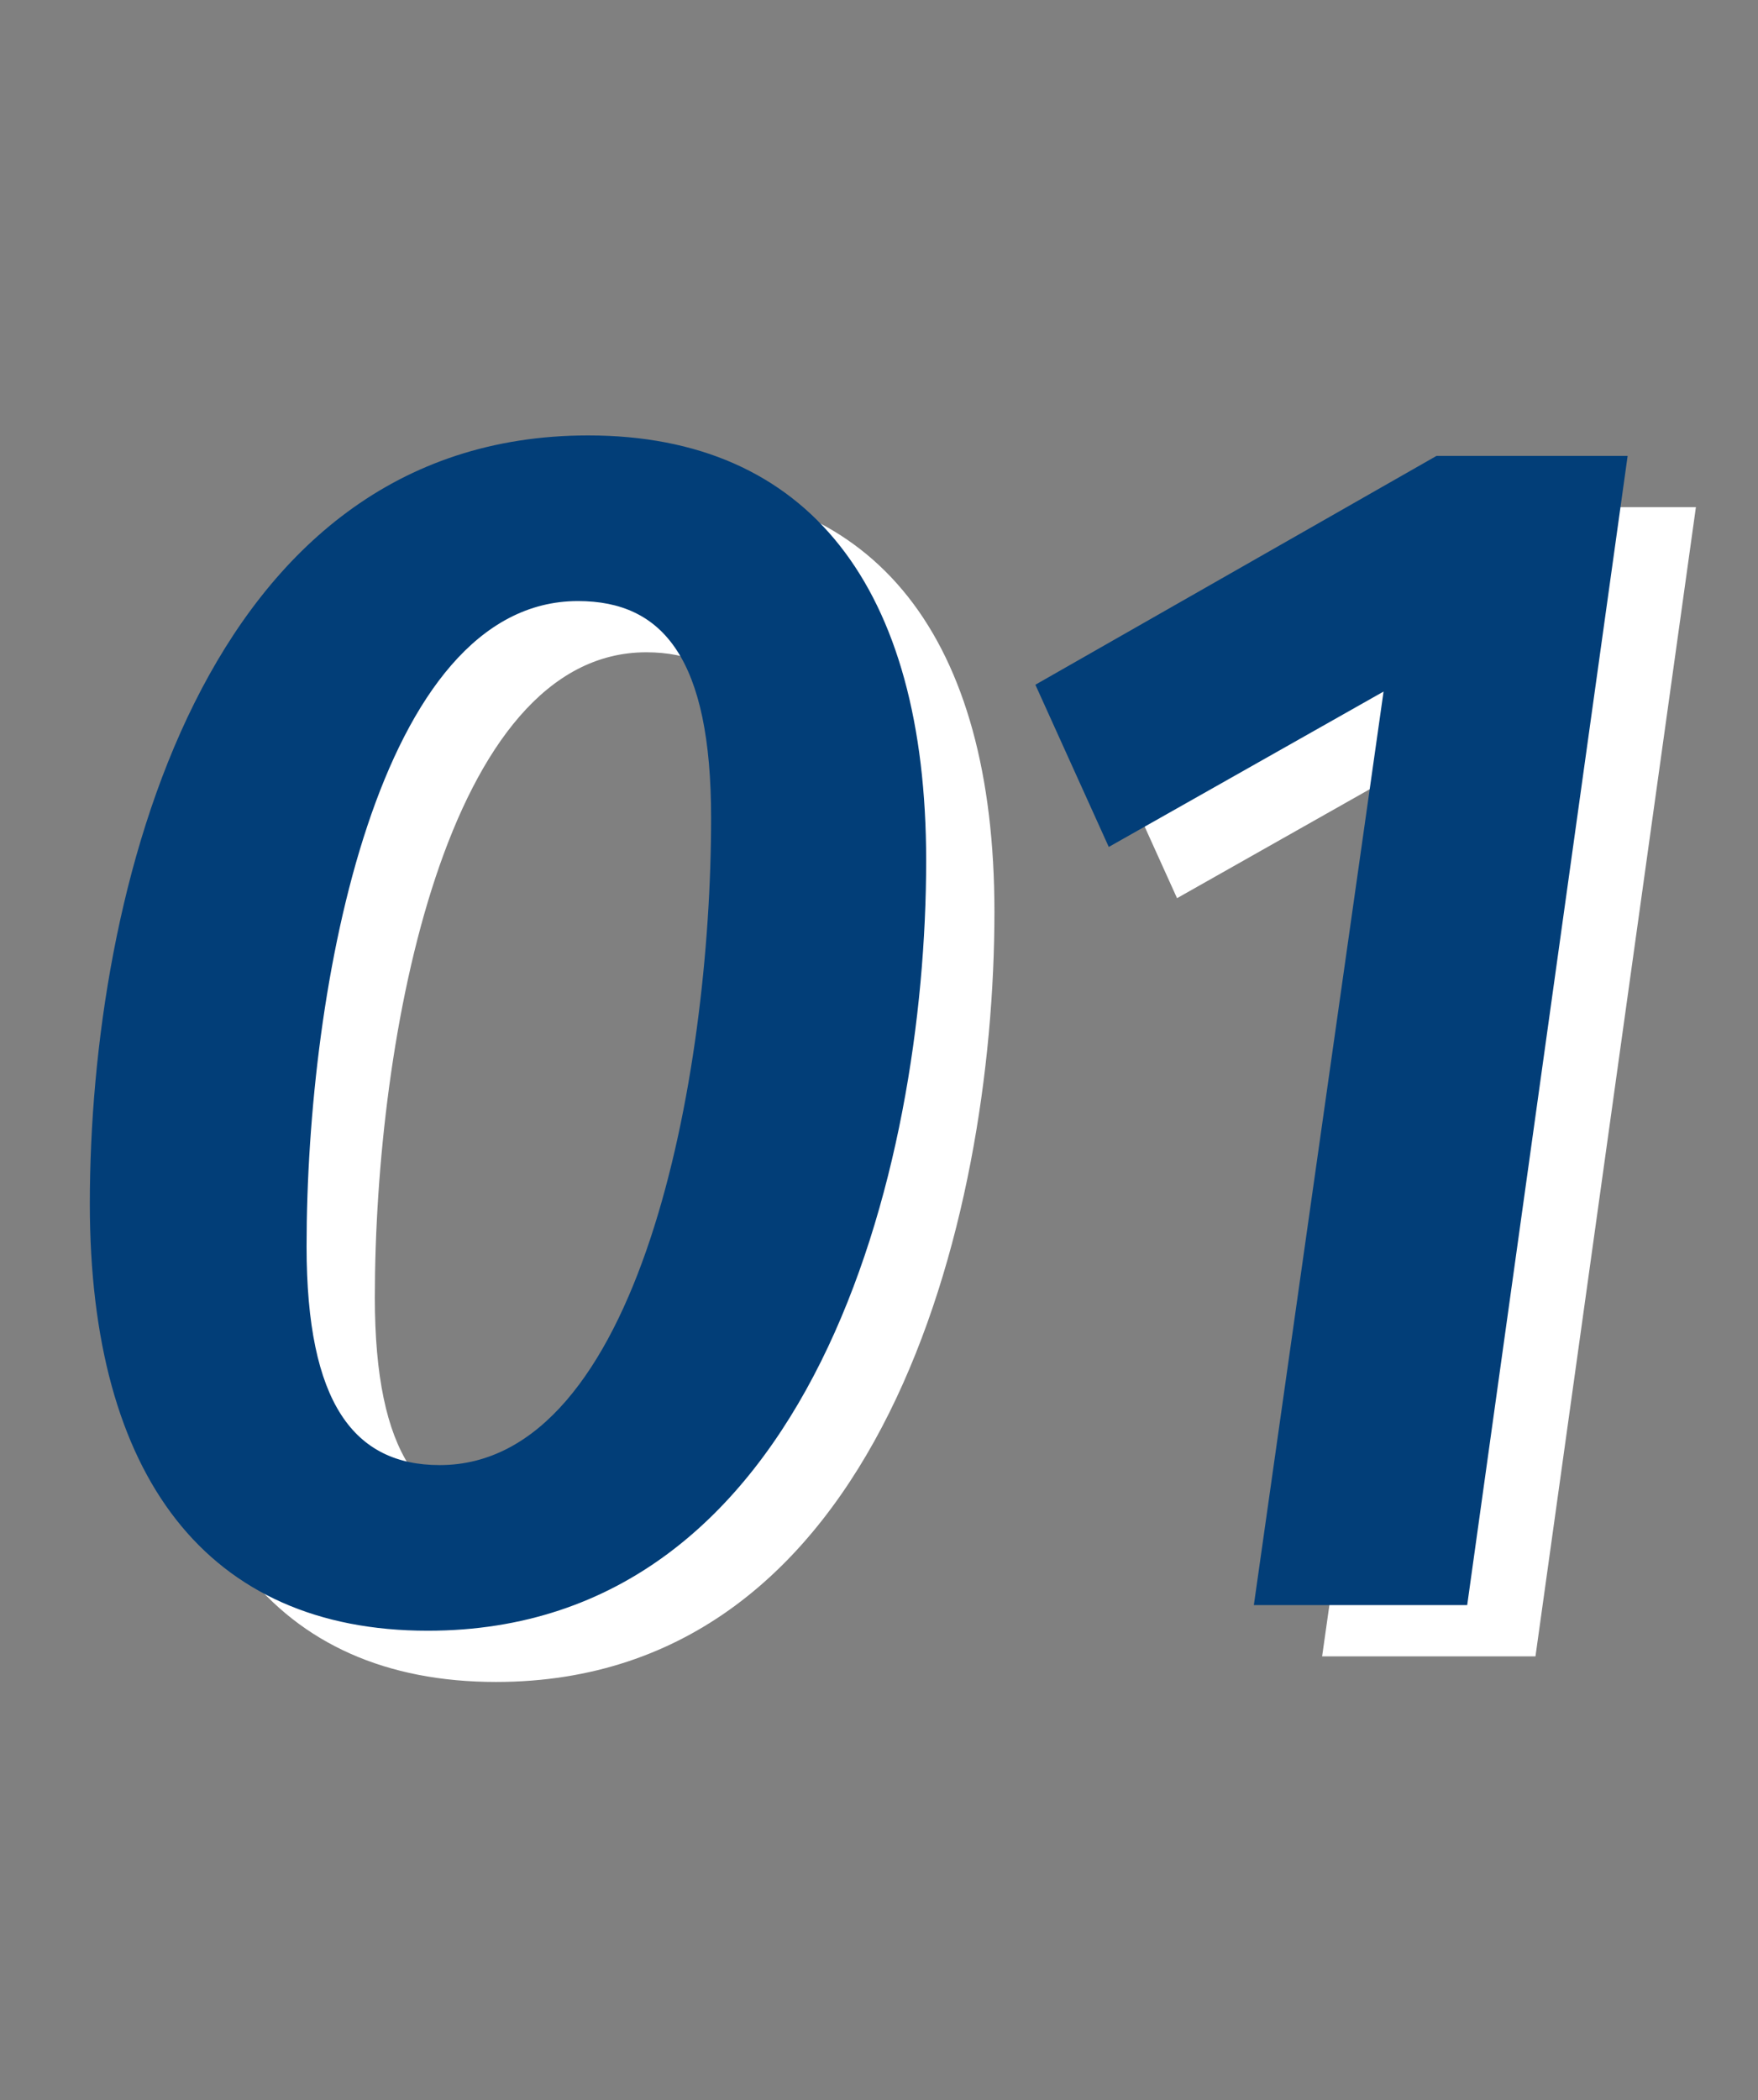 <svg width="103" height="123" viewBox="0 0 103 123" fill="none" xmlns="http://www.w3.org/2000/svg">
<rect x="0" y="0" width="103" height="123" fill="#808080" stroke="none"/>
<path d="M38.462 28.5C51.362 28.5 58.263 37.4 58.263 53.4C58.263 71.5 51.562 98.5 29.062 98.5C16.163 98.5 9.262 89.5 9.262 73.5C9.262 55.3 15.863 28.5 38.462 28.5ZM37.862 38.2C26.163 38.2 21.962 60.7 21.962 76C21.962 85.2 24.762 88.8 29.762 88.8C41.462 88.8 45.663 66.1 45.663 50.9C45.663 41.6 42.862 38.2 37.862 38.2ZM99.362 29.7H88.162L64.662 43.1L68.962 52.6L85.062 43.5L77.462 97H89.962L99.362 29.7Z" fill="white"/>
<path d="M34.462 25.5C47.362 25.5 54.263 34.4 54.263 50.4C54.263 68.5 47.562 95.5 25.062 95.5C12.162 95.5 5.263 86.5 5.263 70.5C5.263 52.3 11.863 25.5 34.462 25.5ZM33.862 35.2C22.163 35.2 17.962 57.7 17.962 73C17.962 82.2 20.762 85.8 25.762 85.8C37.462 85.8 41.663 63.1 41.663 47.9C41.663 38.6 38.862 35.2 33.862 35.2ZM95.362 26.7H84.162L60.662 40.1L64.962 49.6L81.062 40.5L73.462 94H85.962L95.362 26.7Z" fill="#023E78"/>
</svg>
